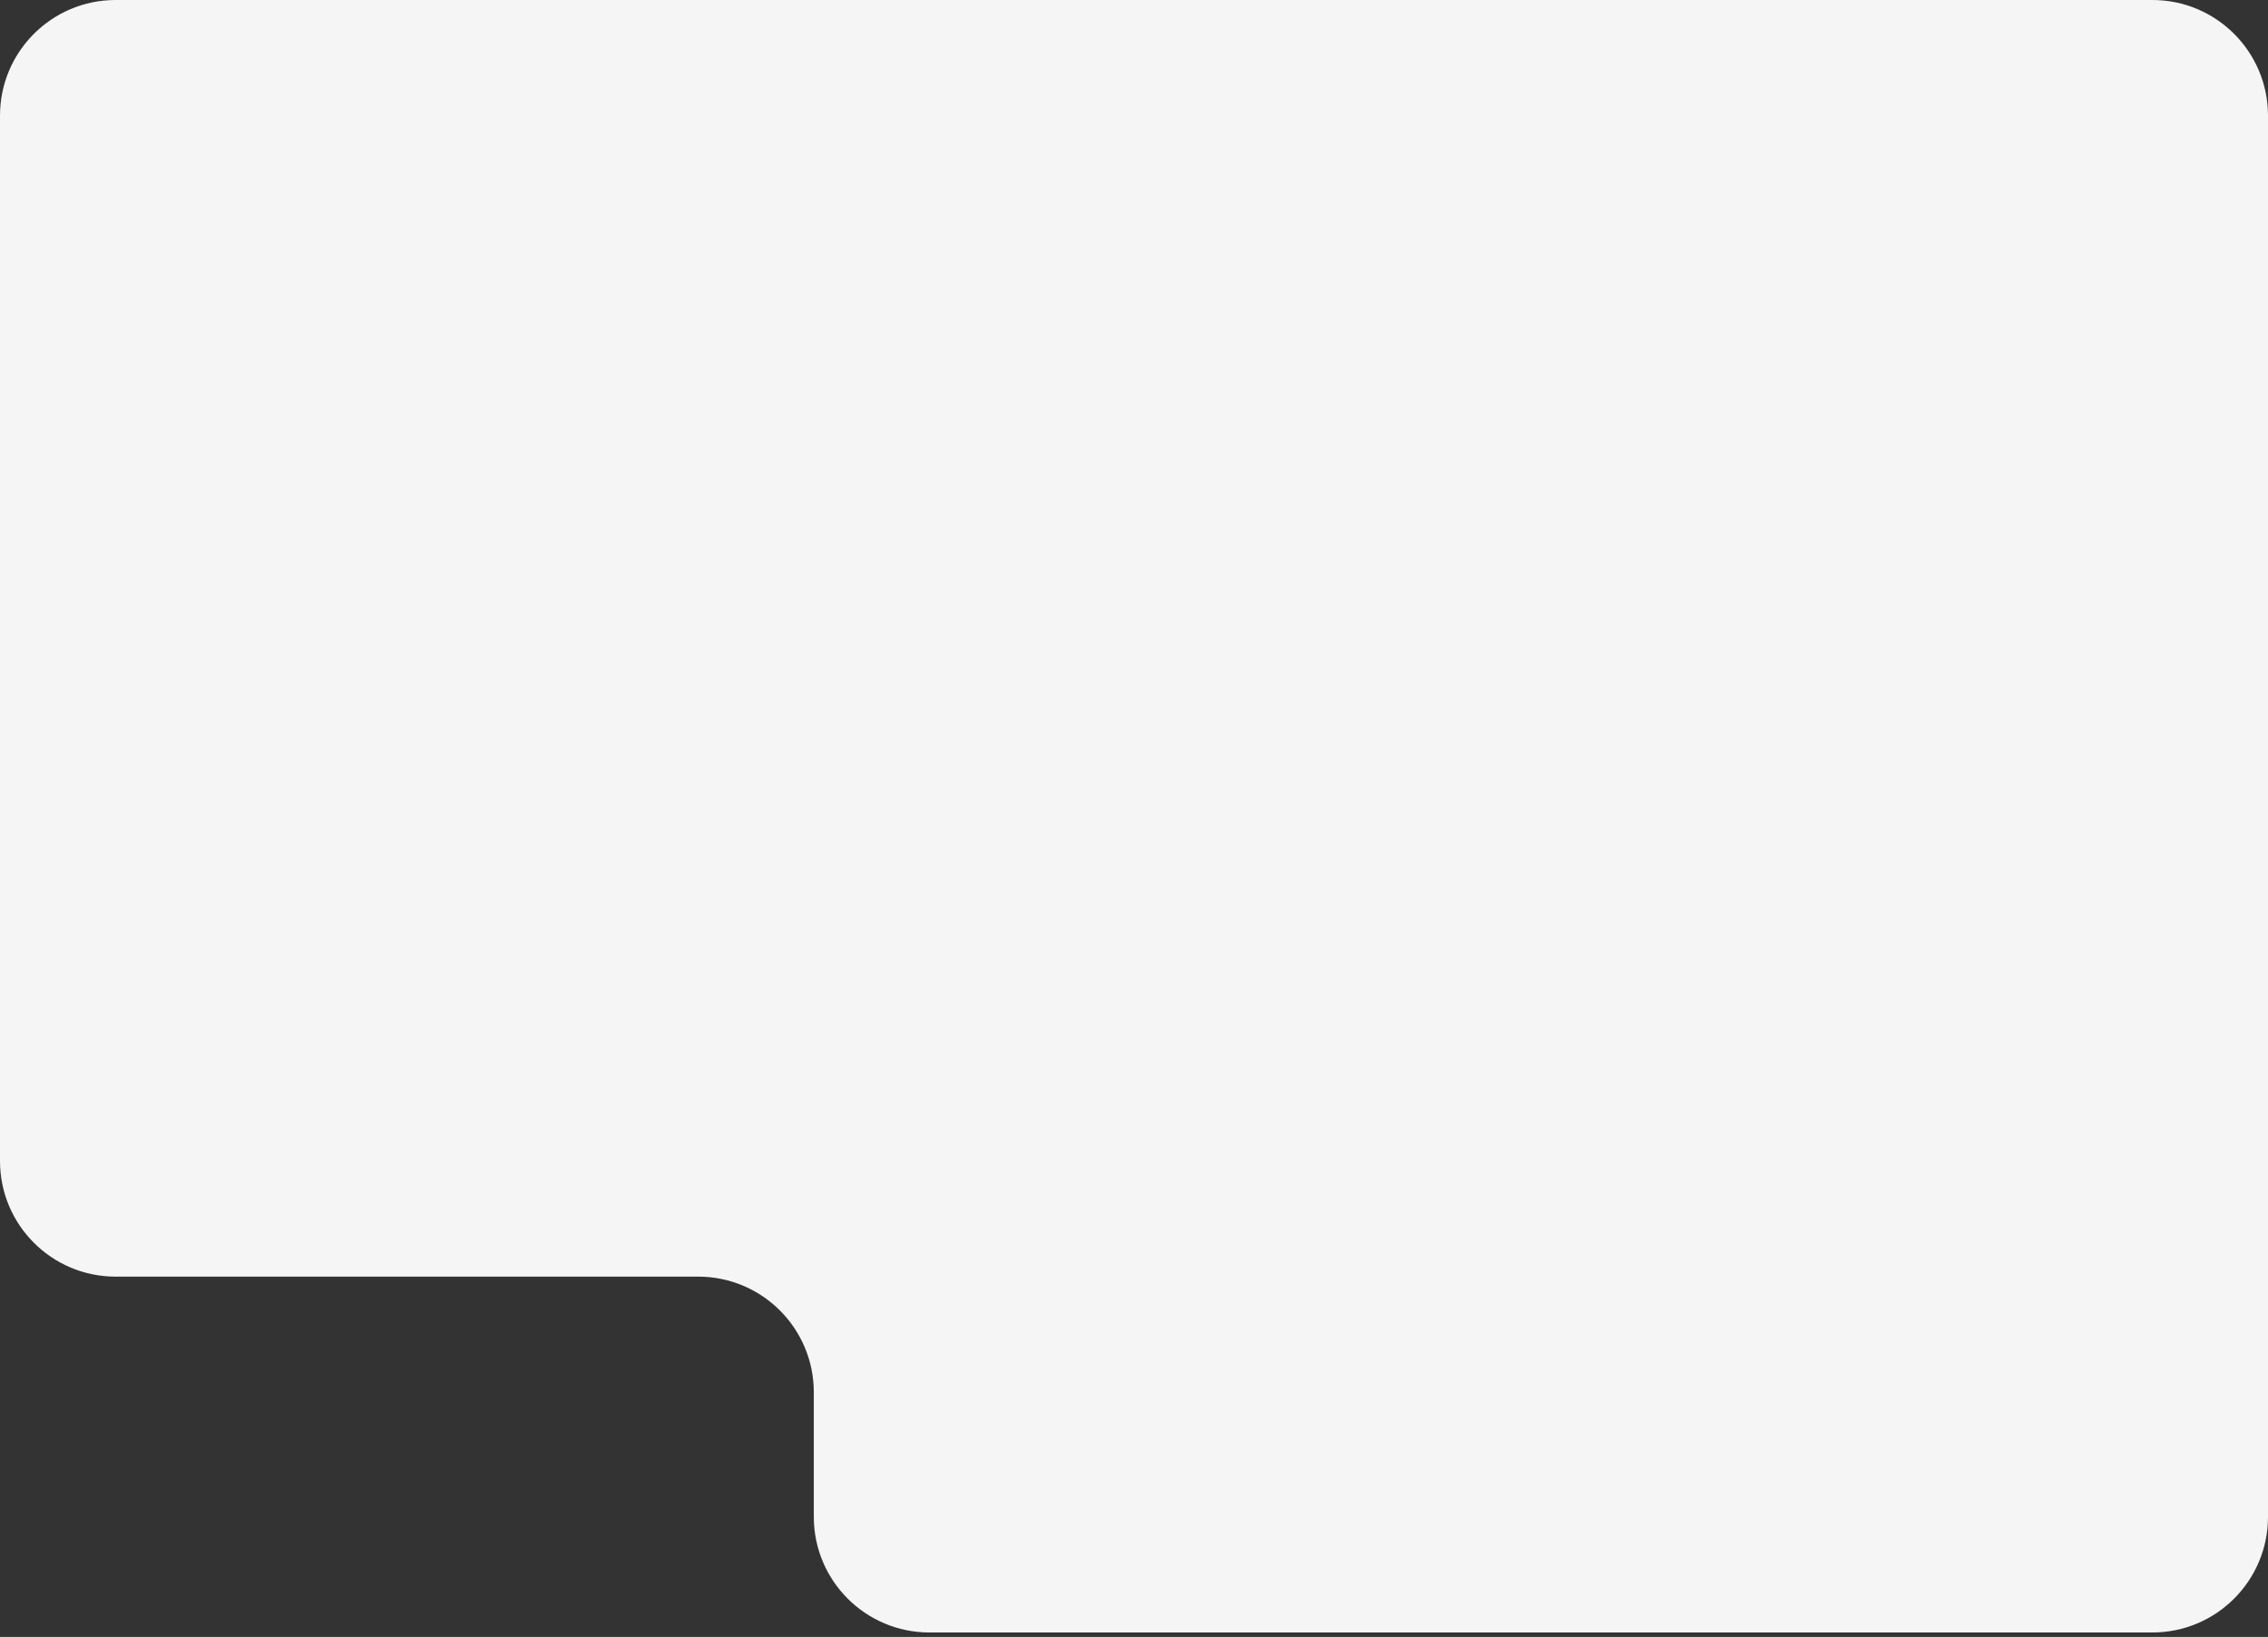 <?xml version="1.0" encoding="UTF-8"?> <svg xmlns="http://www.w3.org/2000/svg" width="255" height="184" viewBox="0 0 255 184" fill="none"><rect x="0" y="0" width="255" height="184" fill="#333333" stroke="none"/><path d="M242 0H13C5.82 0 0 5.82 0 13V130.5C0 137.68 5.82 143.5 13 143.5H78.5C85.68 143.5 91.5 149.32 91.5 156.5V170.5C91.5 177.68 97.32 183.5 104.5 183.5H242C249.18 183.5 255 177.68 255 170.5V13C255 5.82 249.18 0 242 0Z" fill="#F5F5F5"></path></svg> 